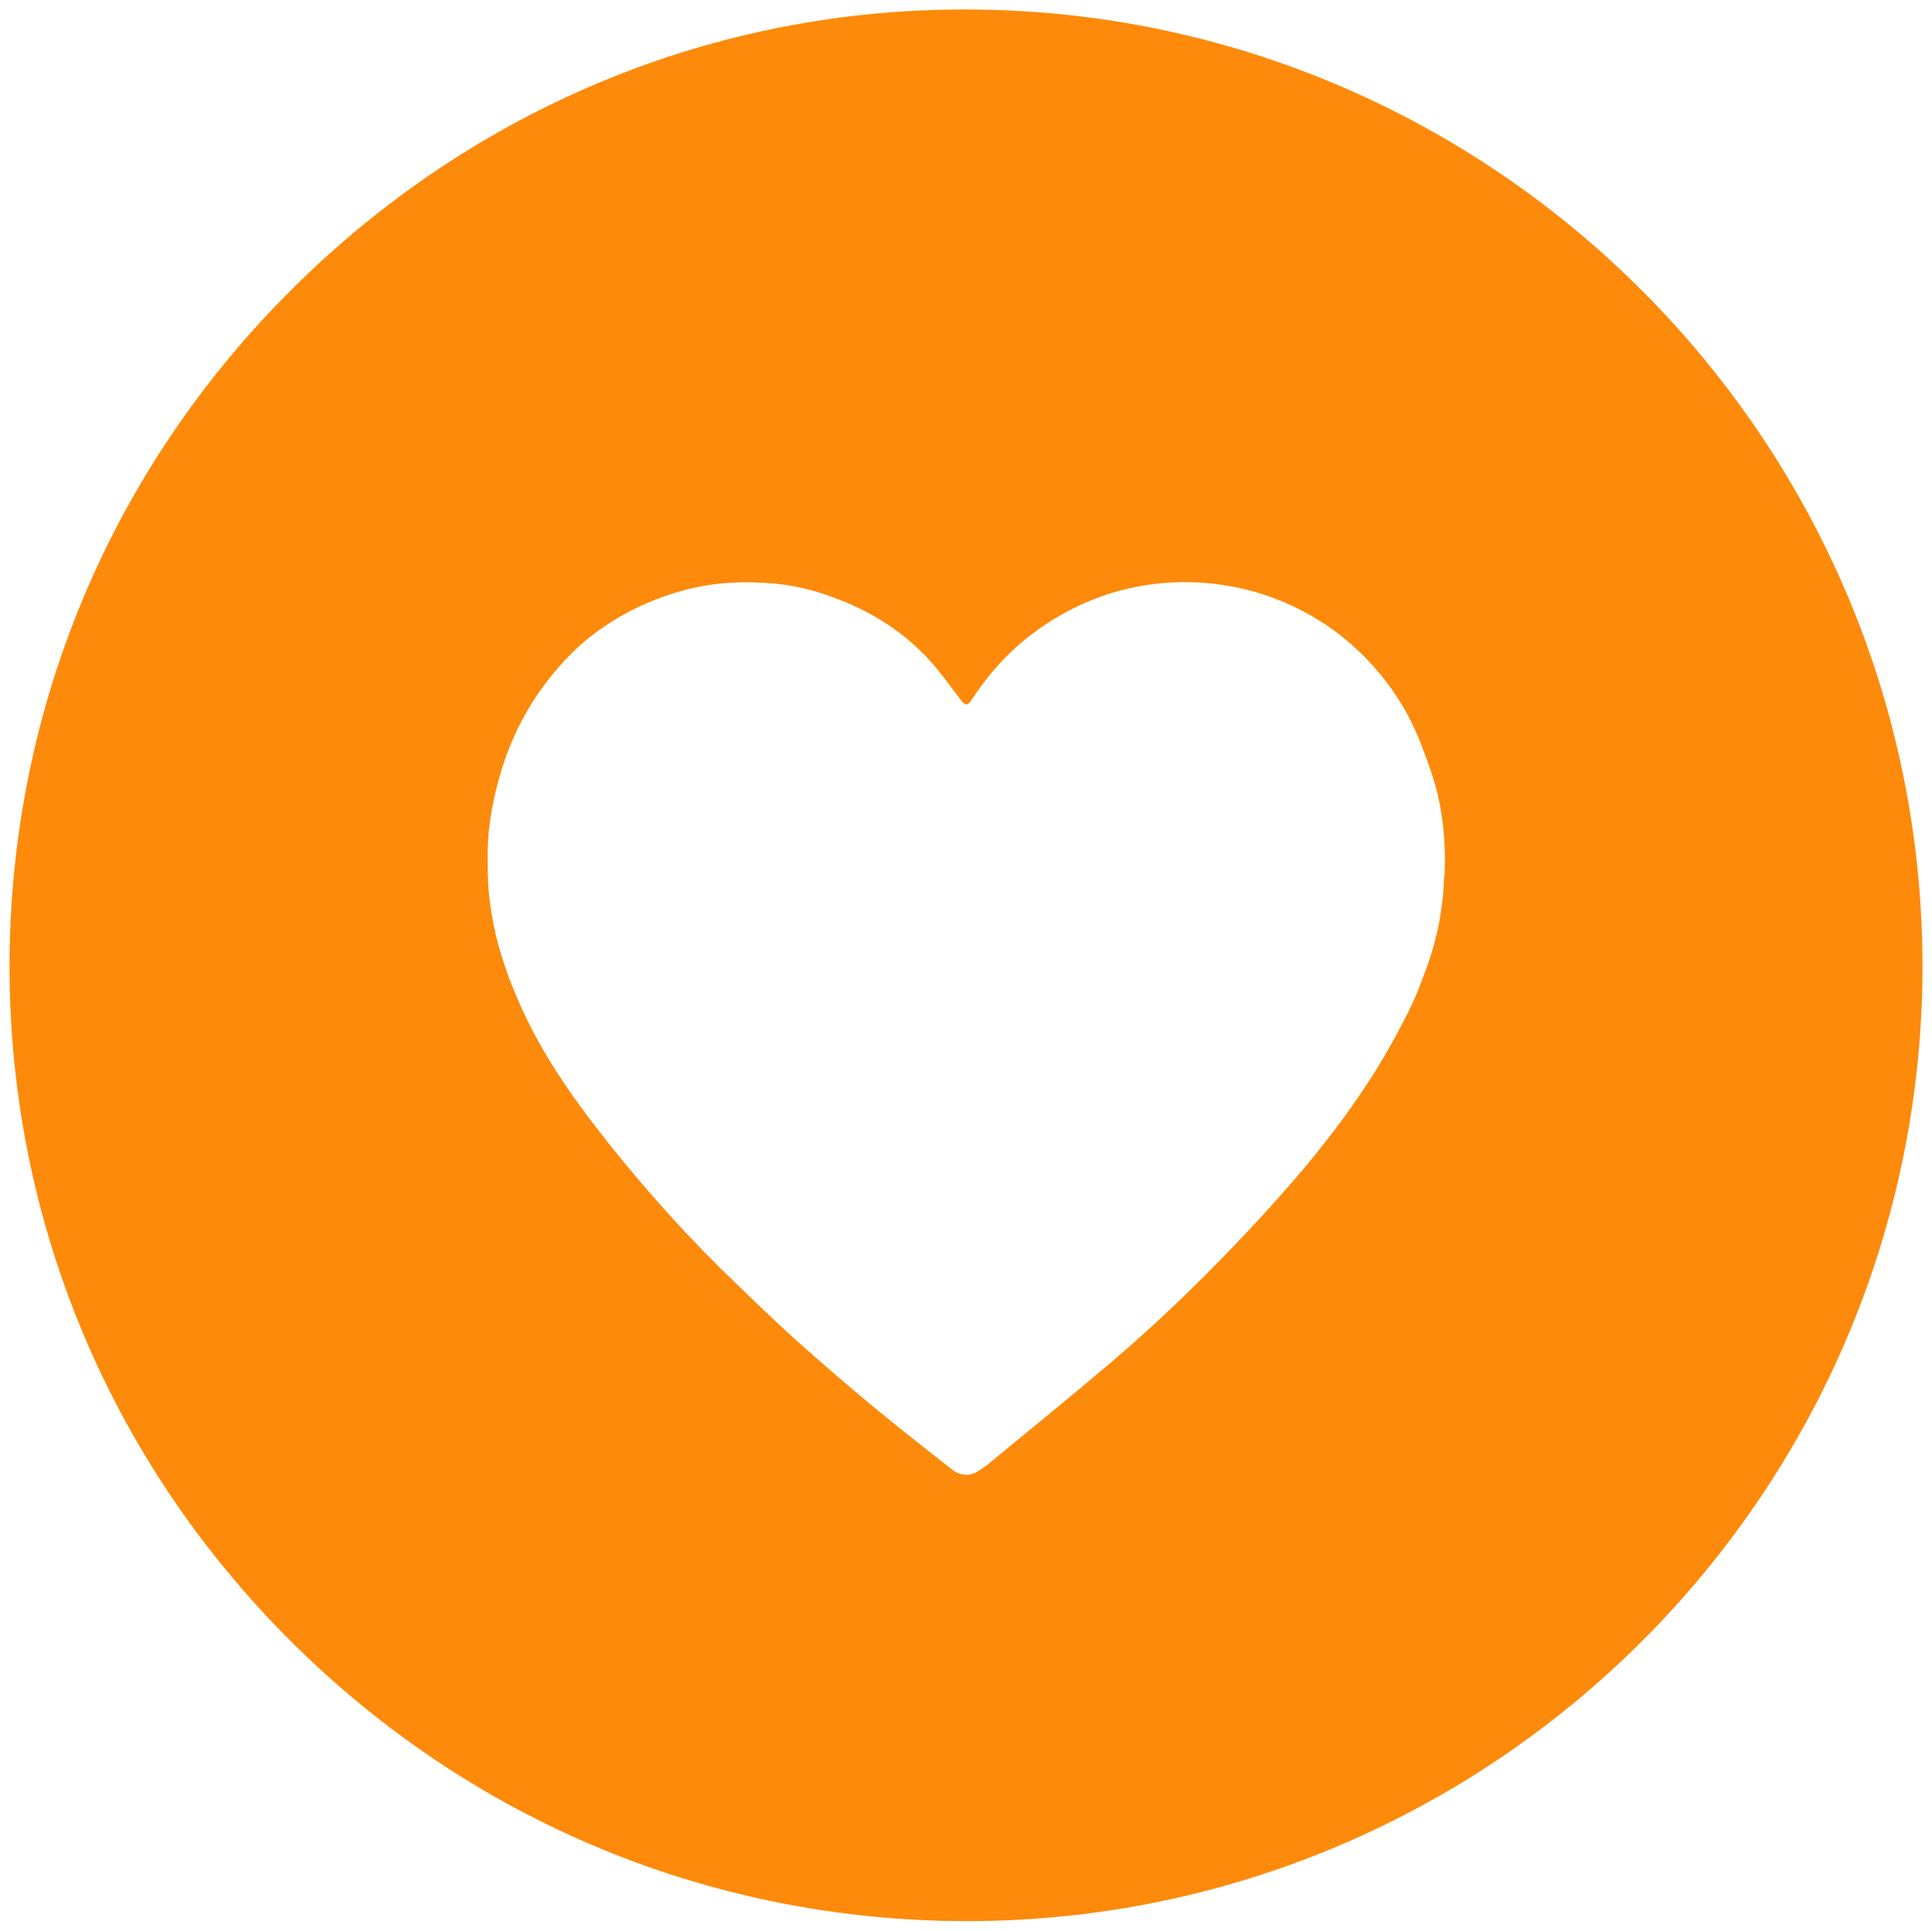 <svg id="Layer_1" data-name="Layer 1" xmlns="http://www.w3.org/2000/svg" viewBox="0 0 101.68 101.62">
<path d="M51.03,.5c-13.4-.08-26.08,5.18-35.65,14.71C5.78,24.74,.52,37.41,.5,50.83c0,13.41,5.26,26.03,14.79,35.54s22.18,14.75,35.61,14.75h.02c27.69-.02,50.23-22.55,50.26-50.23,.01-27.66-22.47-50.27-50.15-50.39Zm24.98,45.57c-.05,1.57-.31,3.1-.83,4.58-.33,.95-.68,1.89-1.14,2.77-.66,1.29-1.37,2.57-2.19,3.78-1.8,2.74-3.94,5.22-6.18,7.61-2.29,2.44-4.68,4.76-7.23,6.93-2.12,1.8-4.28,3.55-6.43,5.32-.13,.12-.3,.21-.46,.33-.5,.35-1.01,.3-1.47-.06-1.28-1.01-2.57-2.01-3.83-3.05-1.53-1.26-3.03-2.55-4.51-3.88-1.29-1.18-2.54-2.39-3.79-3.61-2.45-2.42-4.71-5.01-6.8-7.74-1.22-1.61-2.36-3.28-3.27-5.09-.68-1.37-1.26-2.77-1.66-4.25-.37-1.39-.58-2.82-.55-4.36-.05-1.37,.17-2.82,.55-4.21,.45-1.68,1.14-3.25,2.14-4.69,.83-1.18,1.79-2.26,2.95-3.12,1.39-1.04,2.94-1.78,4.61-2.24,1.43-.4,2.87-.5,4.33-.41,1.35,.06,2.65,.38,3.91,.88,1.82,.7,3.42,1.74,4.72,3.15,.63,.68,1.14,1.43,1.71,2.16,.2,.27,.33,.28,.52,0,.88-1.35,1.91-2.51,3.18-3.48,1.26-.96,2.65-1.68,4.16-2.16,1.79-.55,3.61-.71,5.47-.5,1.2,.15,2.34,.43,3.45,.88,1.74,.71,3.27,1.74,4.58,3.1,.91,.95,1.68,2.02,2.27,3.18,.45,.88,.78,1.82,1.11,2.77,.6,1.77,.77,3.59,.7,5.43l-.02-.02Z" fill="#fd8a0a" stroke="none" stroke-miterlimit="10"/>
</svg>